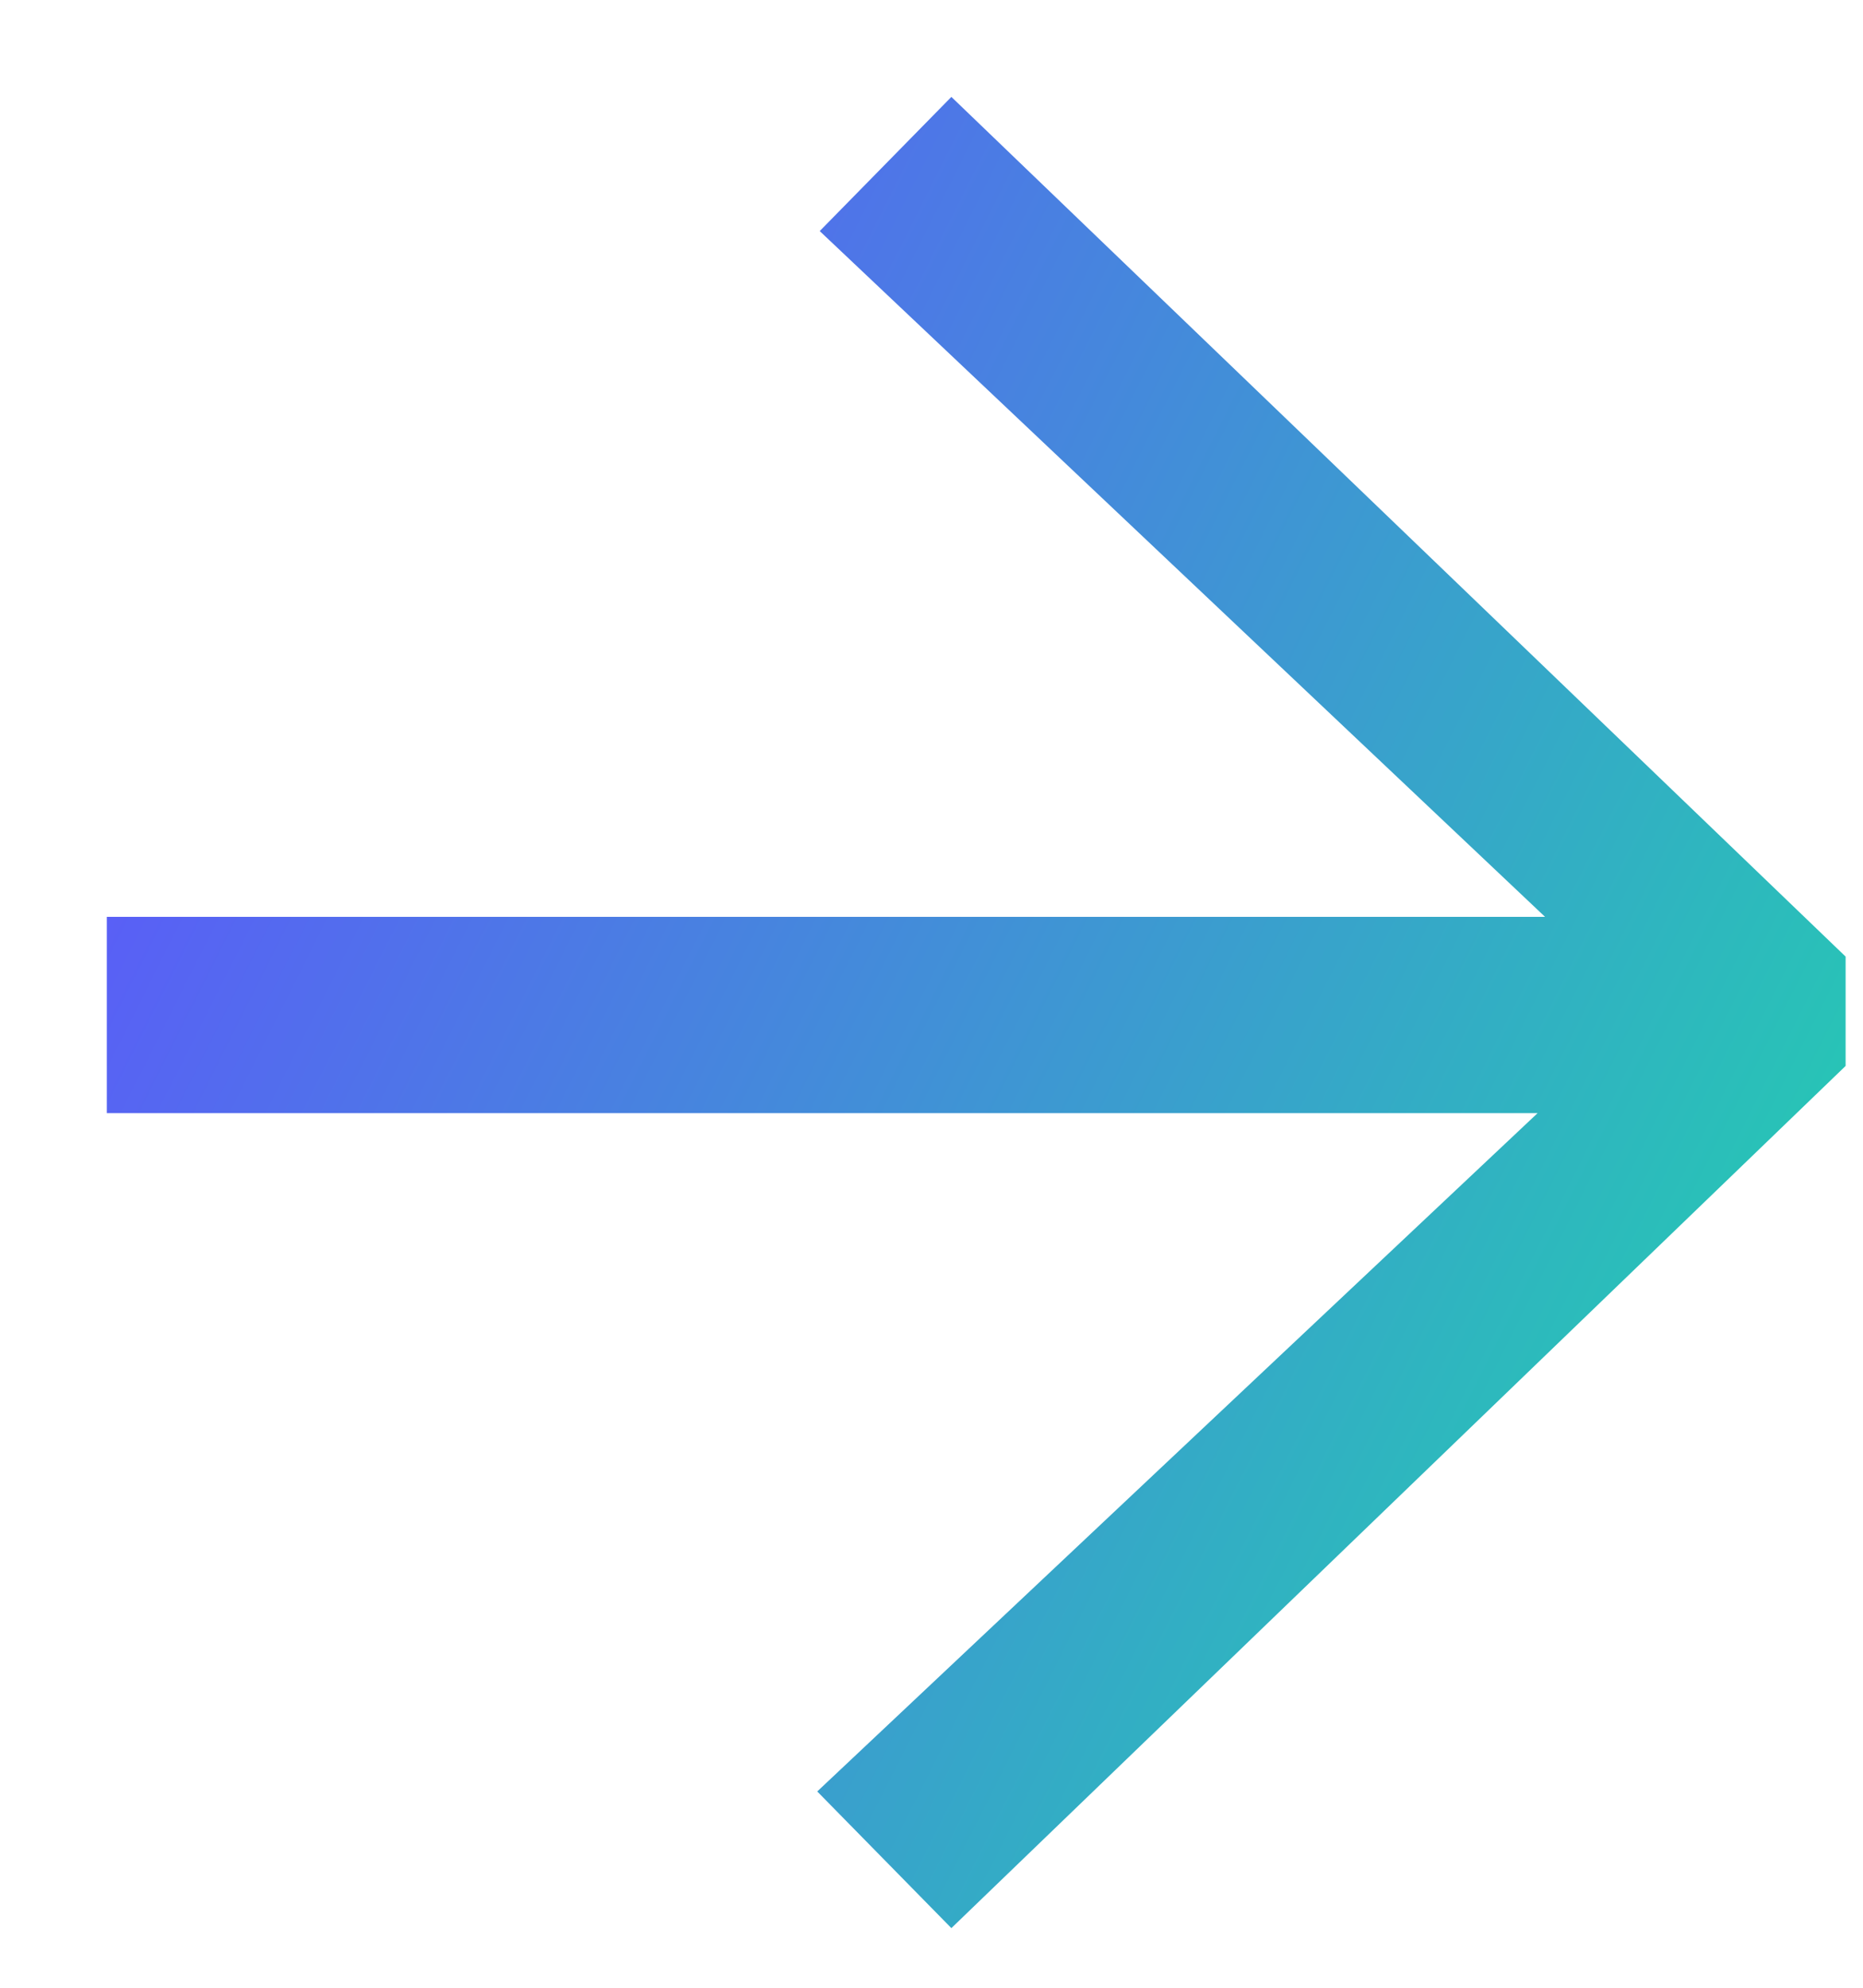 <svg width="15" height="16" viewBox="0 0 15 16" fill="none" xmlns="http://www.w3.org/2000/svg">
<path d="M0.86 8.96V7.38H12.44L6.6 1.86L7.66 0.78L14.86 7.7V8.58L7.66 15.52L6.58 14.42L12.38 8.96H0.86Z" fill="url(#paint0_linear_1038_343)"/>
<defs>
<linearGradient id="paint0_linear_1038_343" x1="1.22535e-07" y1="-3.937" x2="22.755" y2="7.512" gradientUnits="userSpaceOnUse">
<stop offset="0.157" stop-color="#6051FF"/>
<stop offset="1" stop-color="#0FF696"/>
</linearGradient>
</defs>
</svg>
